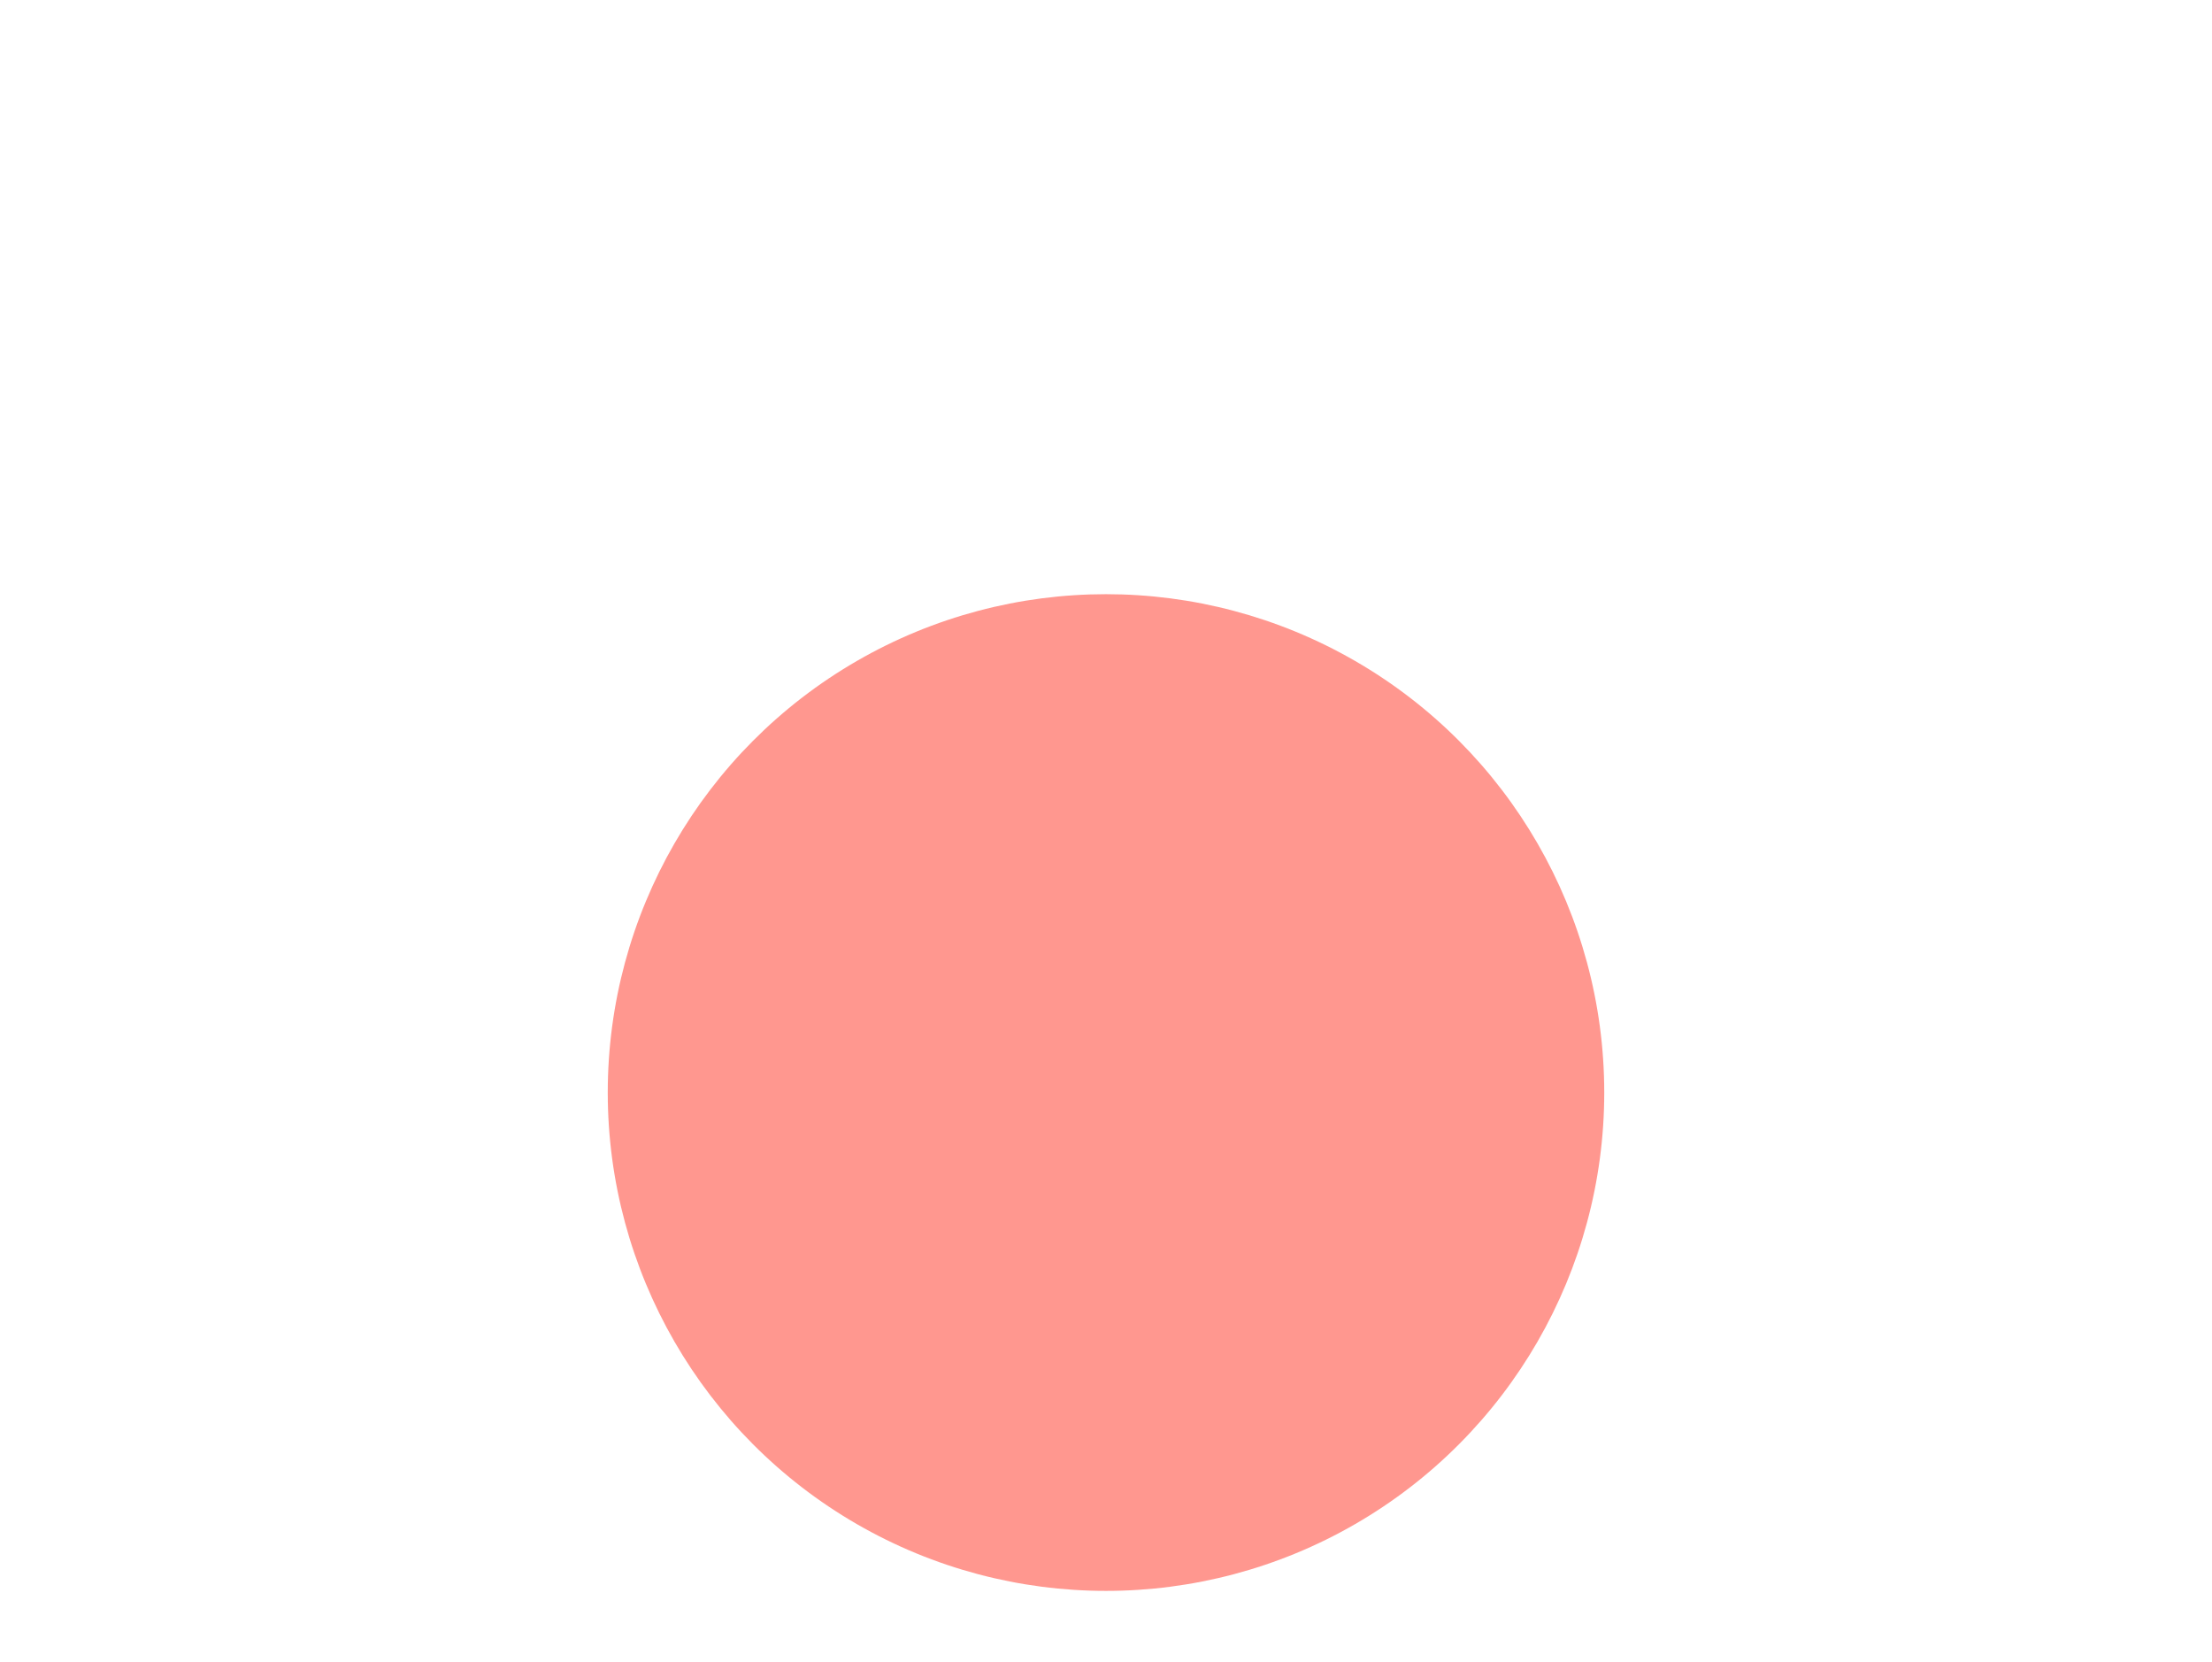 <?xml version="1.0" encoding="UTF-8"?> <svg xmlns="http://www.w3.org/2000/svg" width="808" height="607" viewBox="0 0 808 607" fill="none"><g clip-path="url(#clip0_60_157)"><g opacity="0.7" filter="url(#filter0_f_60_157)"><circle cx="182" cy="182" r="182" transform="matrix(-1 0 0 1 586 217)" fill="#FF6B60"></circle></g><g filter="url(#filter1_b_60_157)"><path d="M185 455L183.866 461.884C183.191 465.981 179.981 469.191 175.884 469.866L169 471L175.884 472.134C179.981 472.809 183.191 476.019 183.866 480.116L185 487L186.134 480.116C186.809 476.019 190.019 472.809 194.116 472.134L201 471L194.116 469.866C190.019 469.191 186.809 465.981 186.134 461.884L185 455Z" fill="white" fill-opacity="0.6"></path></g></g><defs><filter id="filter0_f_60_157" x="-38" y="-43" width="884" height="884" filterUnits="userSpaceOnUse" color-interpolation-filters="sRGB"><feFlood flood-opacity="0" result="BackgroundImageFix"></feFlood><feBlend mode="normal" in="SourceGraphic" in2="BackgroundImageFix" result="shape"></feBlend><feGaussianBlur stdDeviation="130" result="effect1_foregroundBlur_60_157"></feGaussianBlur></filter><filter id="filter1_b_60_157" x="166.294" y="452.294" width="37.412" height="37.412" filterUnits="userSpaceOnUse" color-interpolation-filters="sRGB"><feFlood flood-opacity="0" result="BackgroundImageFix"></feFlood><feGaussianBlur in="BackgroundImageFix" stdDeviation="1.353"></feGaussianBlur><feComposite in2="SourceAlpha" operator="in" result="effect1_backgroundBlur_60_157"></feComposite><feBlend mode="normal" in="SourceGraphic" in2="effect1_backgroundBlur_60_157" result="shape"></feBlend></filter><clipPath id="clip0_60_157"><rect width="808" height="607" fill="white"></rect></clipPath></defs></svg> 